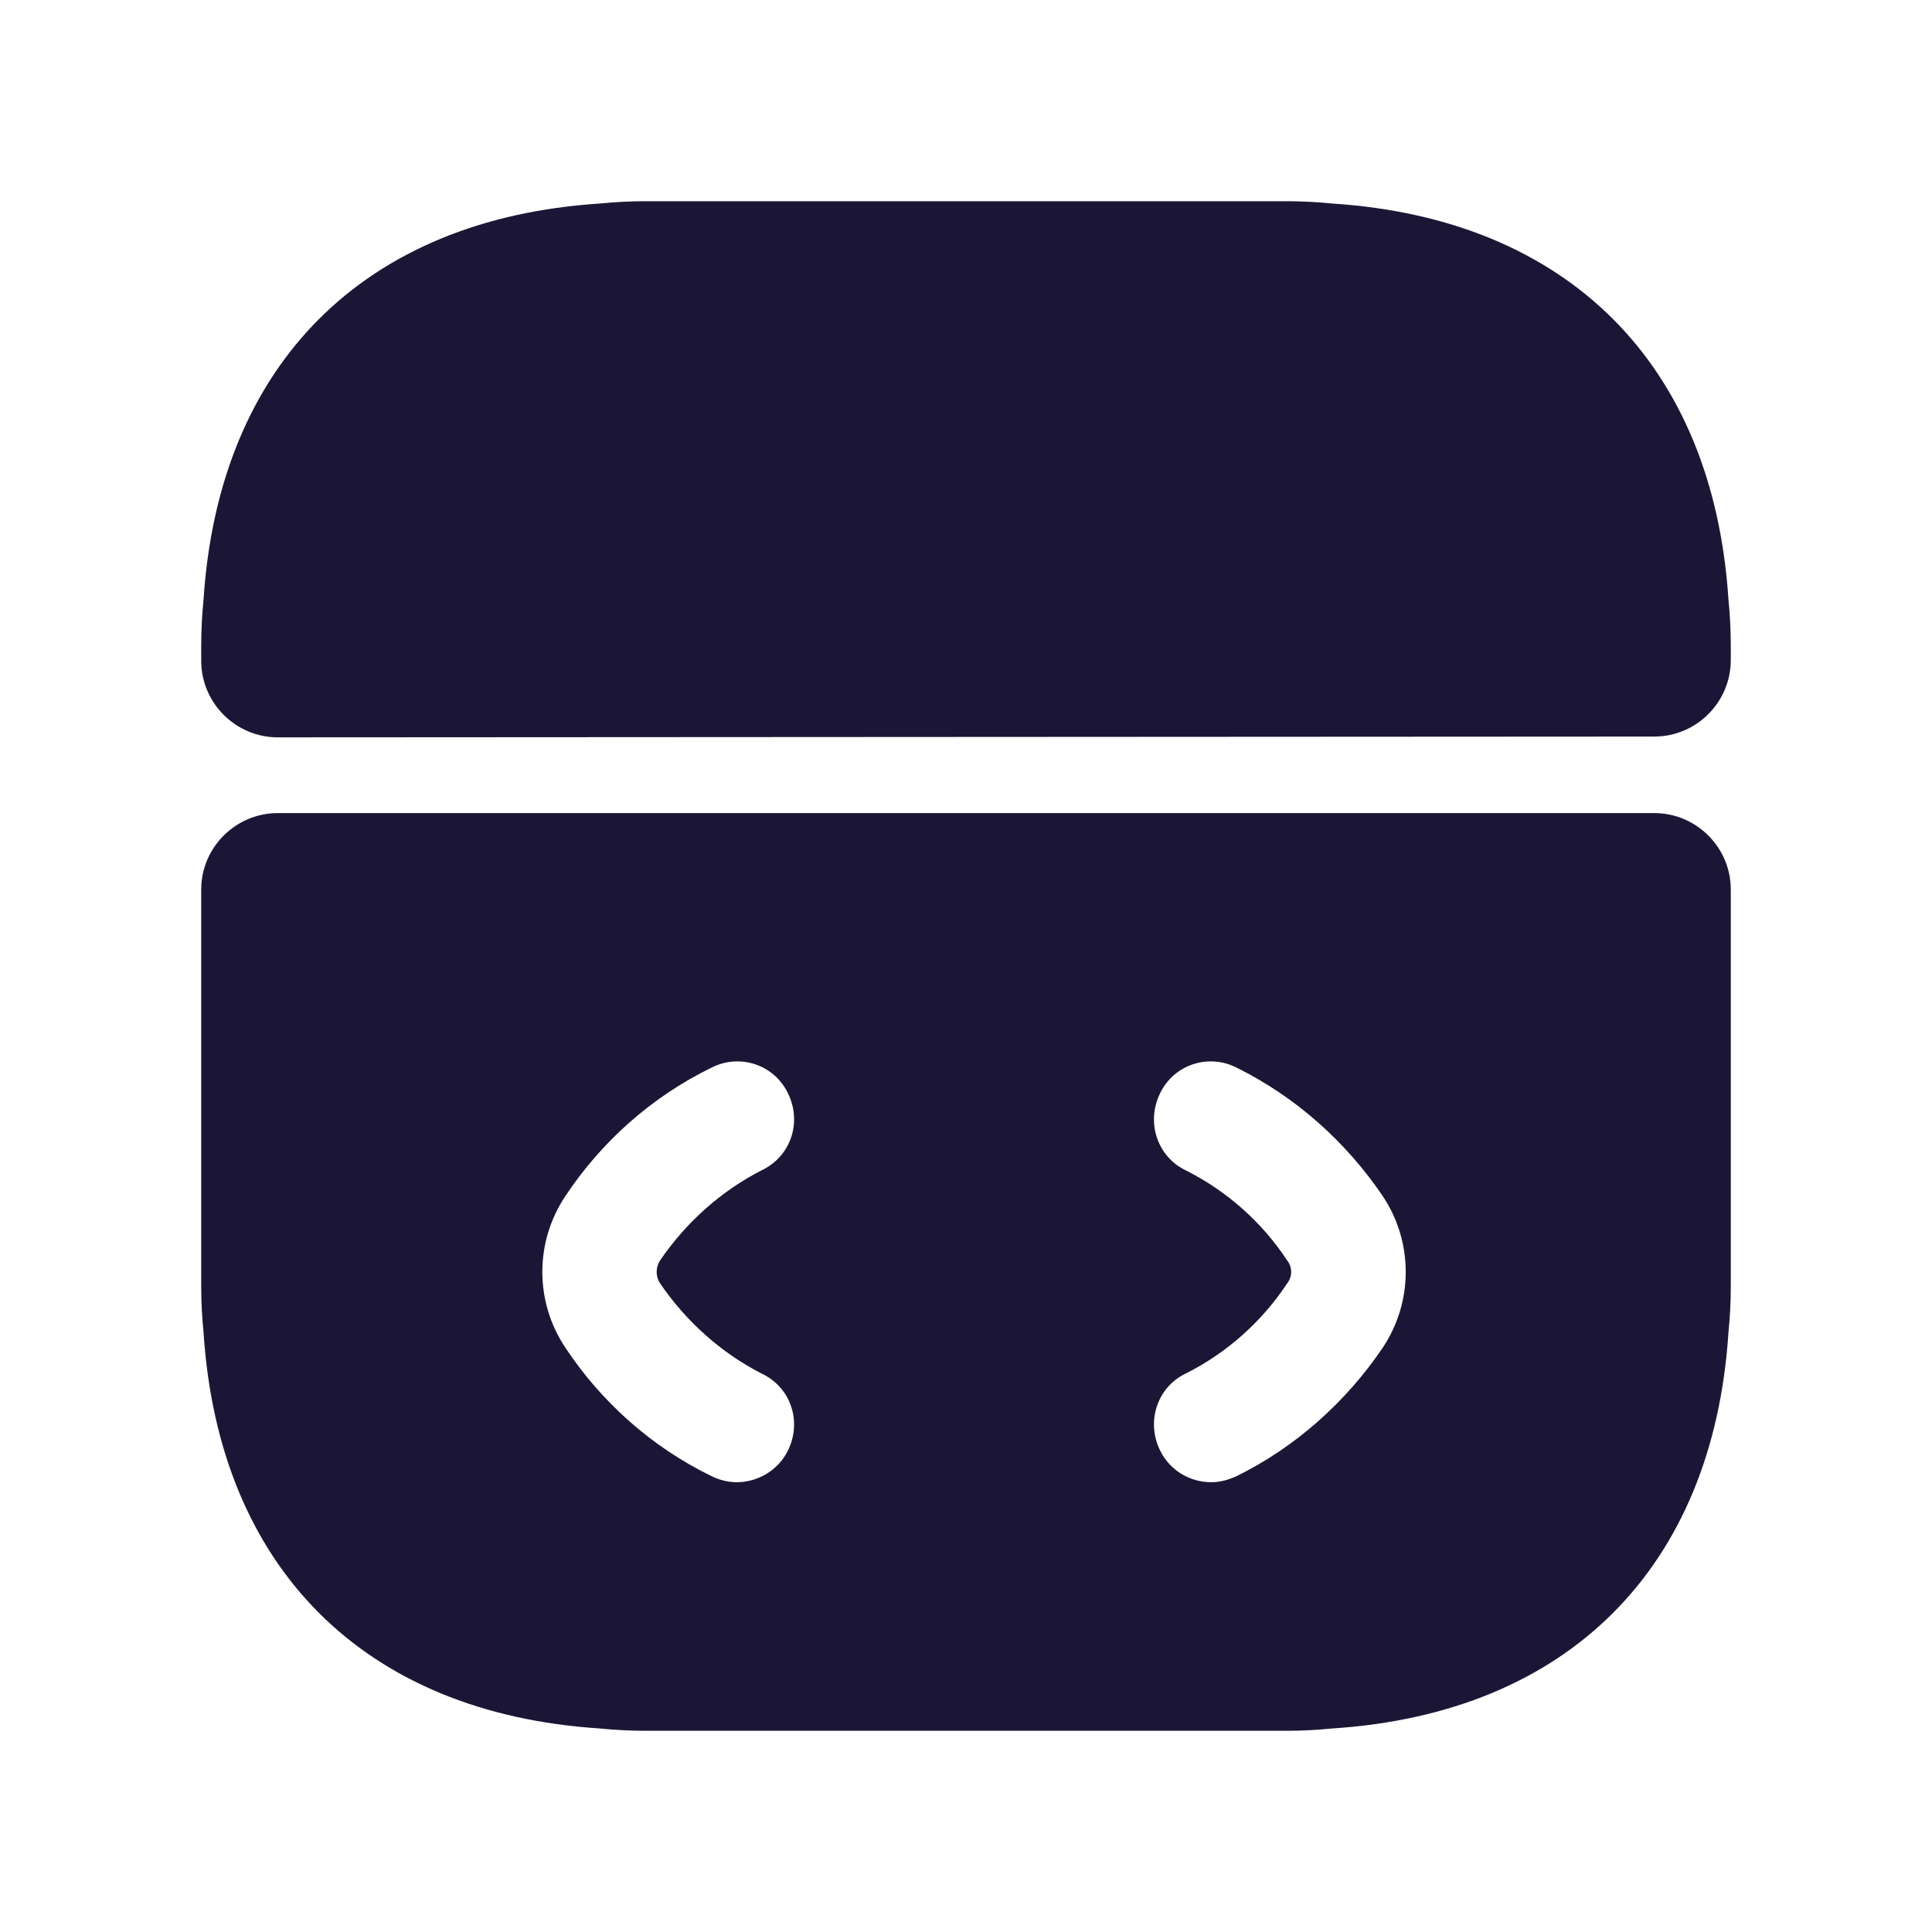 <svg width="20" height="20" viewBox="0 0 20 20" fill="none" xmlns="http://www.w3.org/2000/svg">
<path d="M17.125 8.417H2.875C2.44 8.417 2.083 8.773 2.083 9.208V13.317C2.083 13.475 2.091 13.634 2.107 13.792C2.265 16.23 3.77 17.735 6.208 17.893C6.366 17.909 6.525 17.917 6.683 17.917H13.317C13.476 17.917 13.634 17.909 13.792 17.893C16.23 17.735 17.735 16.23 17.893 13.792C17.909 13.634 17.917 13.475 17.917 13.317V9.208C17.917 8.773 17.561 8.417 17.125 8.417ZM6.833 13.285C7.103 13.681 7.467 14.006 7.886 14.22C8.187 14.362 8.306 14.718 8.155 15.019C8.053 15.225 7.839 15.344 7.625 15.344C7.538 15.344 7.443 15.32 7.364 15.28C6.746 14.98 6.224 14.512 5.852 13.95C5.535 13.475 5.535 12.858 5.852 12.383C6.224 11.821 6.746 11.354 7.364 11.053C7.657 10.902 8.013 11.021 8.155 11.314C8.306 11.615 8.187 11.971 7.886 12.114C7.467 12.328 7.103 12.652 6.833 13.048C6.786 13.119 6.786 13.214 6.833 13.285ZM14.315 13.95C13.935 14.512 13.412 14.98 12.803 15.28C12.716 15.32 12.628 15.344 12.541 15.344C12.32 15.344 12.114 15.225 12.011 15.019C11.861 14.718 11.979 14.362 12.272 14.22C12.7 14.006 13.064 13.681 13.325 13.285C13.38 13.214 13.38 13.119 13.325 13.048C13.064 12.652 12.7 12.328 12.272 12.114C11.979 11.971 11.861 11.615 12.011 11.314C12.153 11.021 12.51 10.902 12.803 11.053C13.412 11.354 13.935 11.821 14.315 12.383C14.631 12.858 14.631 13.475 14.315 13.95Z" fill="#1C1636"/>
<path d="M17.917 6.683V6.833C17.917 7.269 17.561 7.625 17.125 7.625L2.875 7.633C2.44 7.633 2.083 7.277 2.083 6.841V6.683C2.083 6.525 2.091 6.366 2.107 6.208C2.265 3.77 3.77 2.265 6.208 2.107C6.366 2.091 6.525 2.083 6.683 2.083H13.317C13.476 2.083 13.634 2.091 13.792 2.107C16.23 2.265 17.735 3.77 17.893 6.208C17.909 6.366 17.917 6.525 17.917 6.683Z" fill="#1C1636"/>
</svg>
